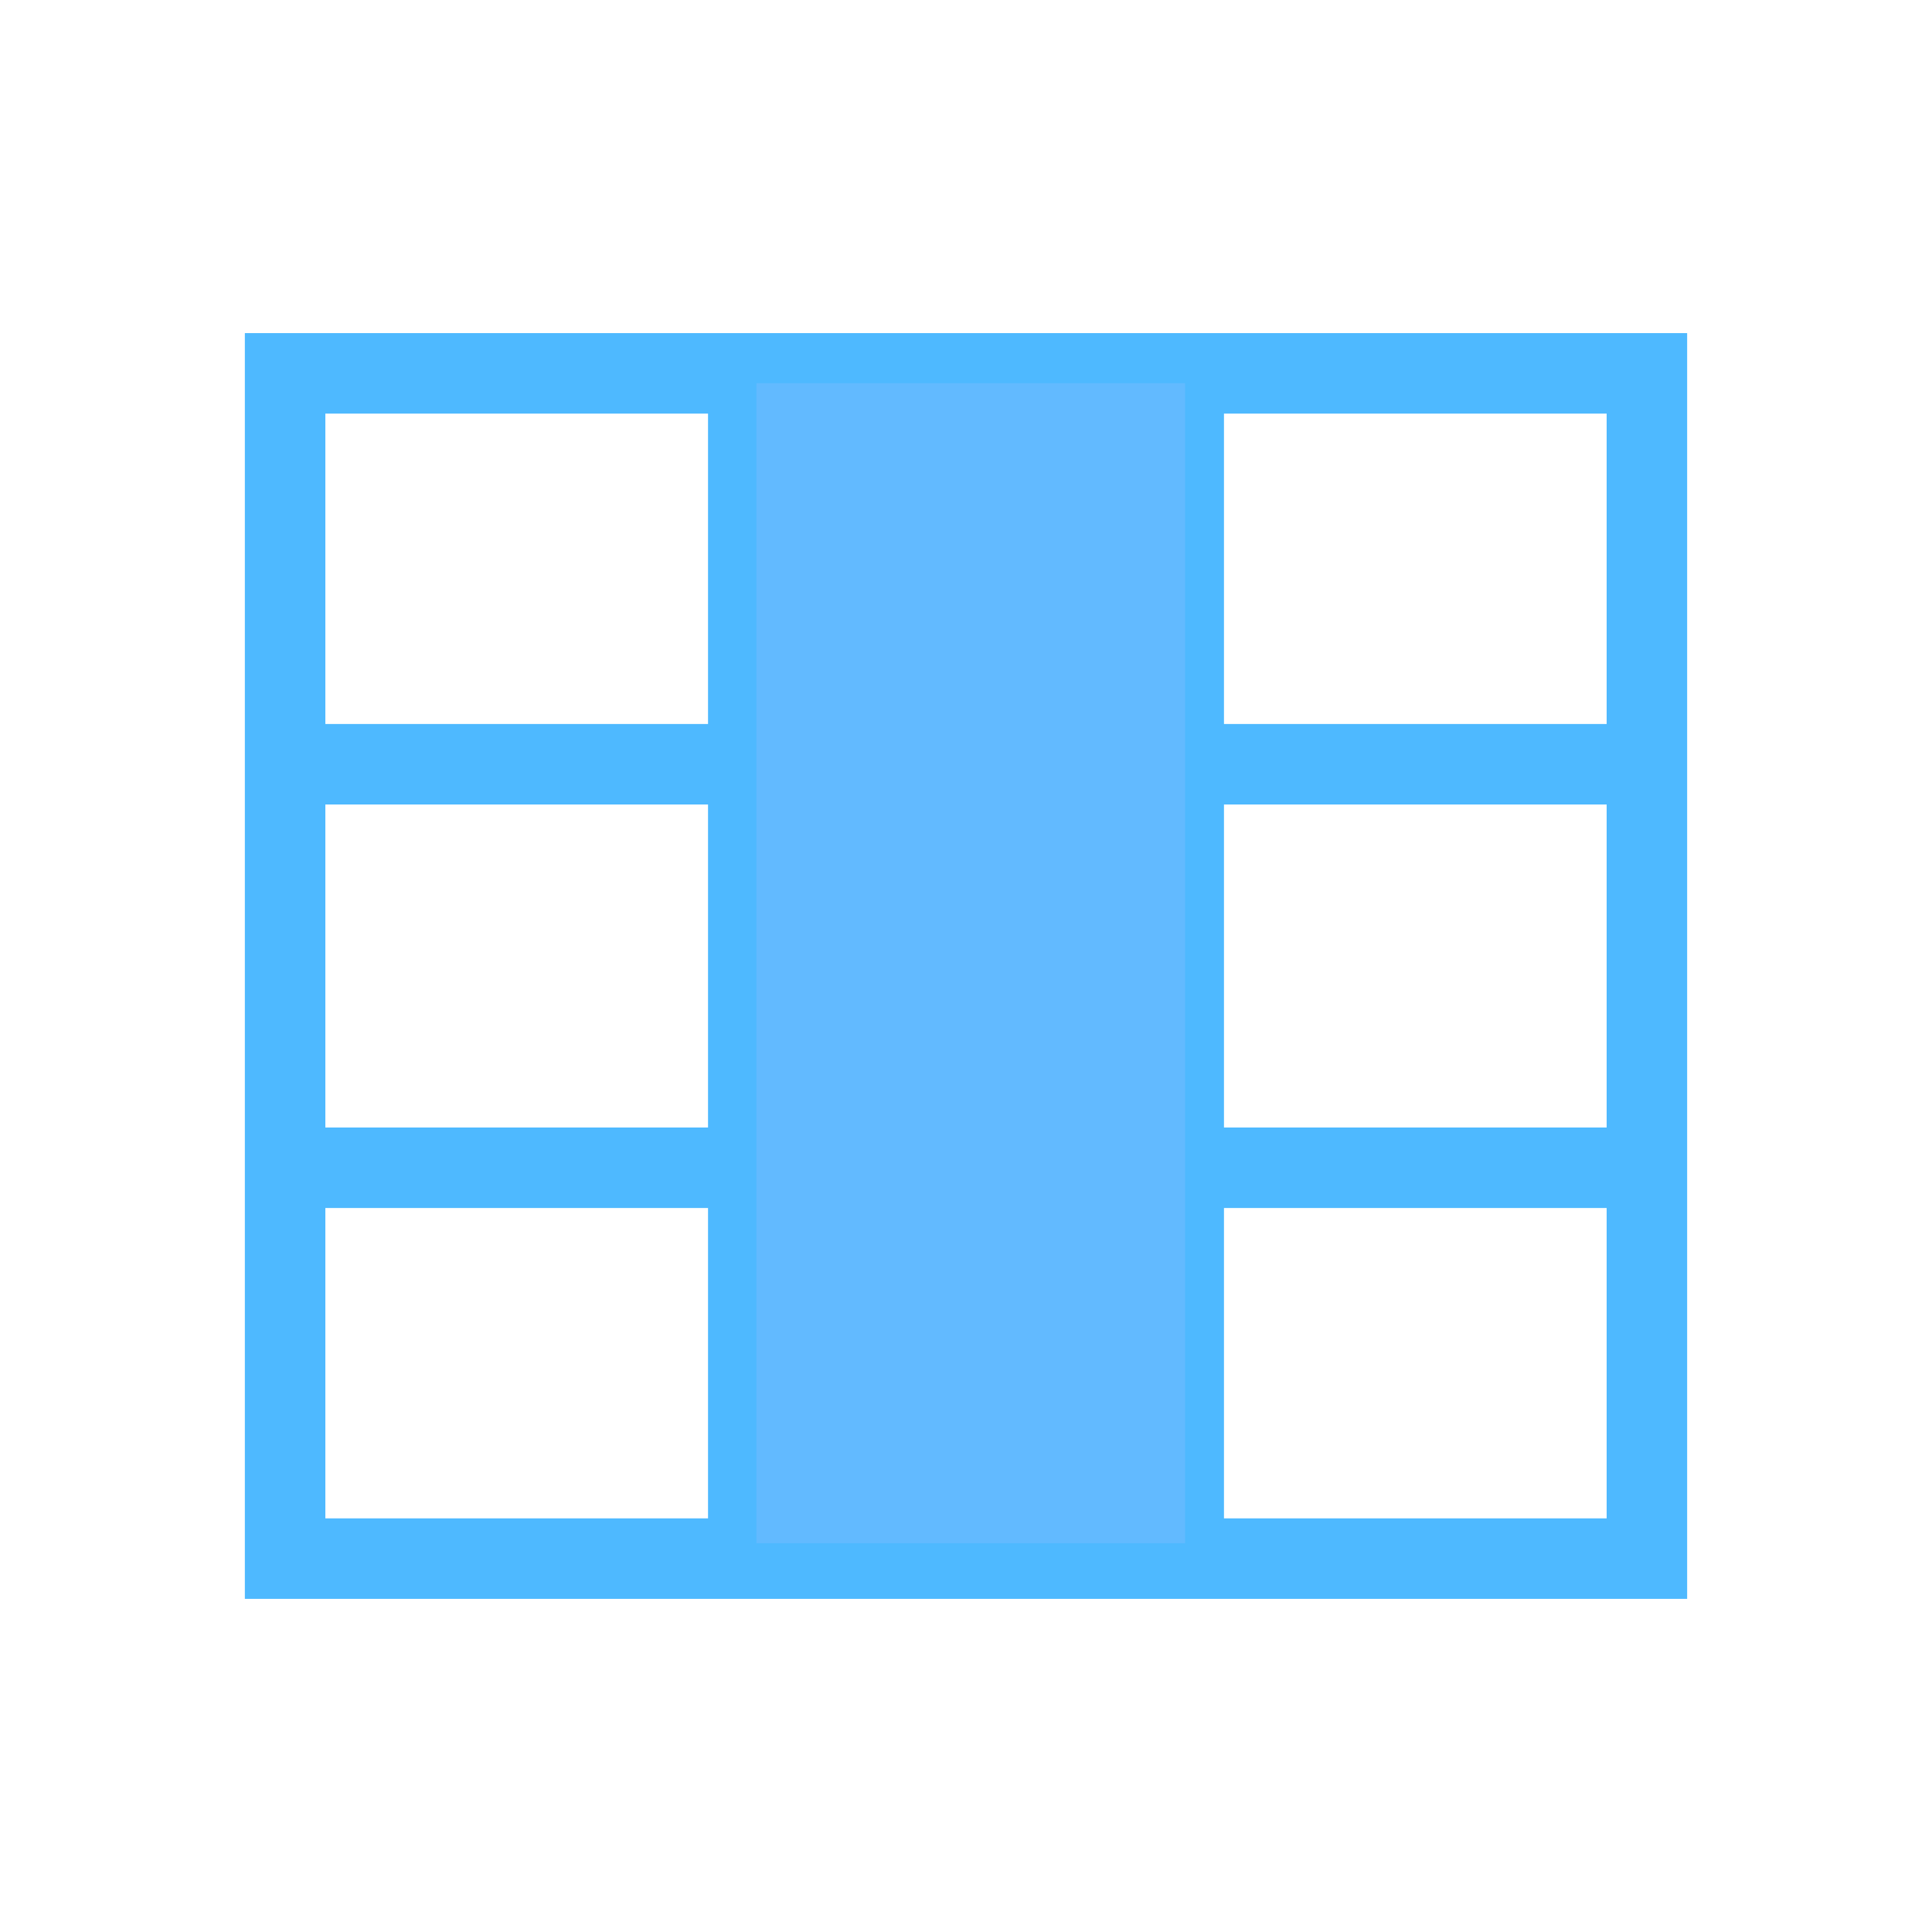 <?xml version="1.0" encoding="utf-8"?>
<!-- Generator: Adobe Illustrator 17.0.0, SVG Export Plug-In . SVG Version: 6.00 Build 0)  -->
<!DOCTYPE svg PUBLIC "-//W3C//DTD SVG 1.1//EN" "http://www.w3.org/Graphics/SVG/1.1/DTD/svg11.dtd">
<svg version="1.1" id="Layer_1" xmlns="http://www.w3.org/2000/svg" xmlns:xlink="http://www.w3.org/1999/xlink" x="0px" y="0px"
	 width="72px" height="72px" viewBox="0 0 72 72" enable-background="new 0 0 72 72" xml:space="preserve">
<g>
	<g>
		<line fill="none" stroke="#4EB9FF" stroke-width="3" stroke-miterlimit="10" x1="28.189" y1="28.481" x2="10.958" y2="28.481"/>
		<g>
			<line fill="none" stroke="#4EB9FF" stroke-width="3" stroke-miterlimit="10" x1="61.083" y1="28.481" x2="43.851" y2="28.481"/>
			<g>
				<line fill="none" stroke="#4EB9FF" stroke-width="3" stroke-miterlimit="10" x1="28.189" y1="43.519" x2="10.958" y2="43.519"/>
				<line fill="none" stroke="#4EB9FF" stroke-width="3" stroke-miterlimit="10" x1="61.083" y1="43.519" x2="43.851" y2="43.519"/>
			</g>
		</g>
	</g>
	<g>
		<g>
			<line fill="none" stroke="#4EB9FF" stroke-width="3" stroke-miterlimit="10" x1="27.886" y1="14.109" x2="27.886" y2="57.616"/>
			<line fill="none" stroke="#4EB9FF" stroke-width="3" stroke-miterlimit="10" x1="44.114" y1="57.616" x2="44.114" y2="14.109"/>
		</g>
		
			<rect x="10.625" y="13.914" fill="none" stroke="#4EB9FF" stroke-width="3" stroke-miterlimit="10" width="50.75" height="44.171"/>
	</g>
</g>
<rect x="28.189" y="14.281" fill="#62BAFF" width="15.977" height="43.231"/>
</svg>
